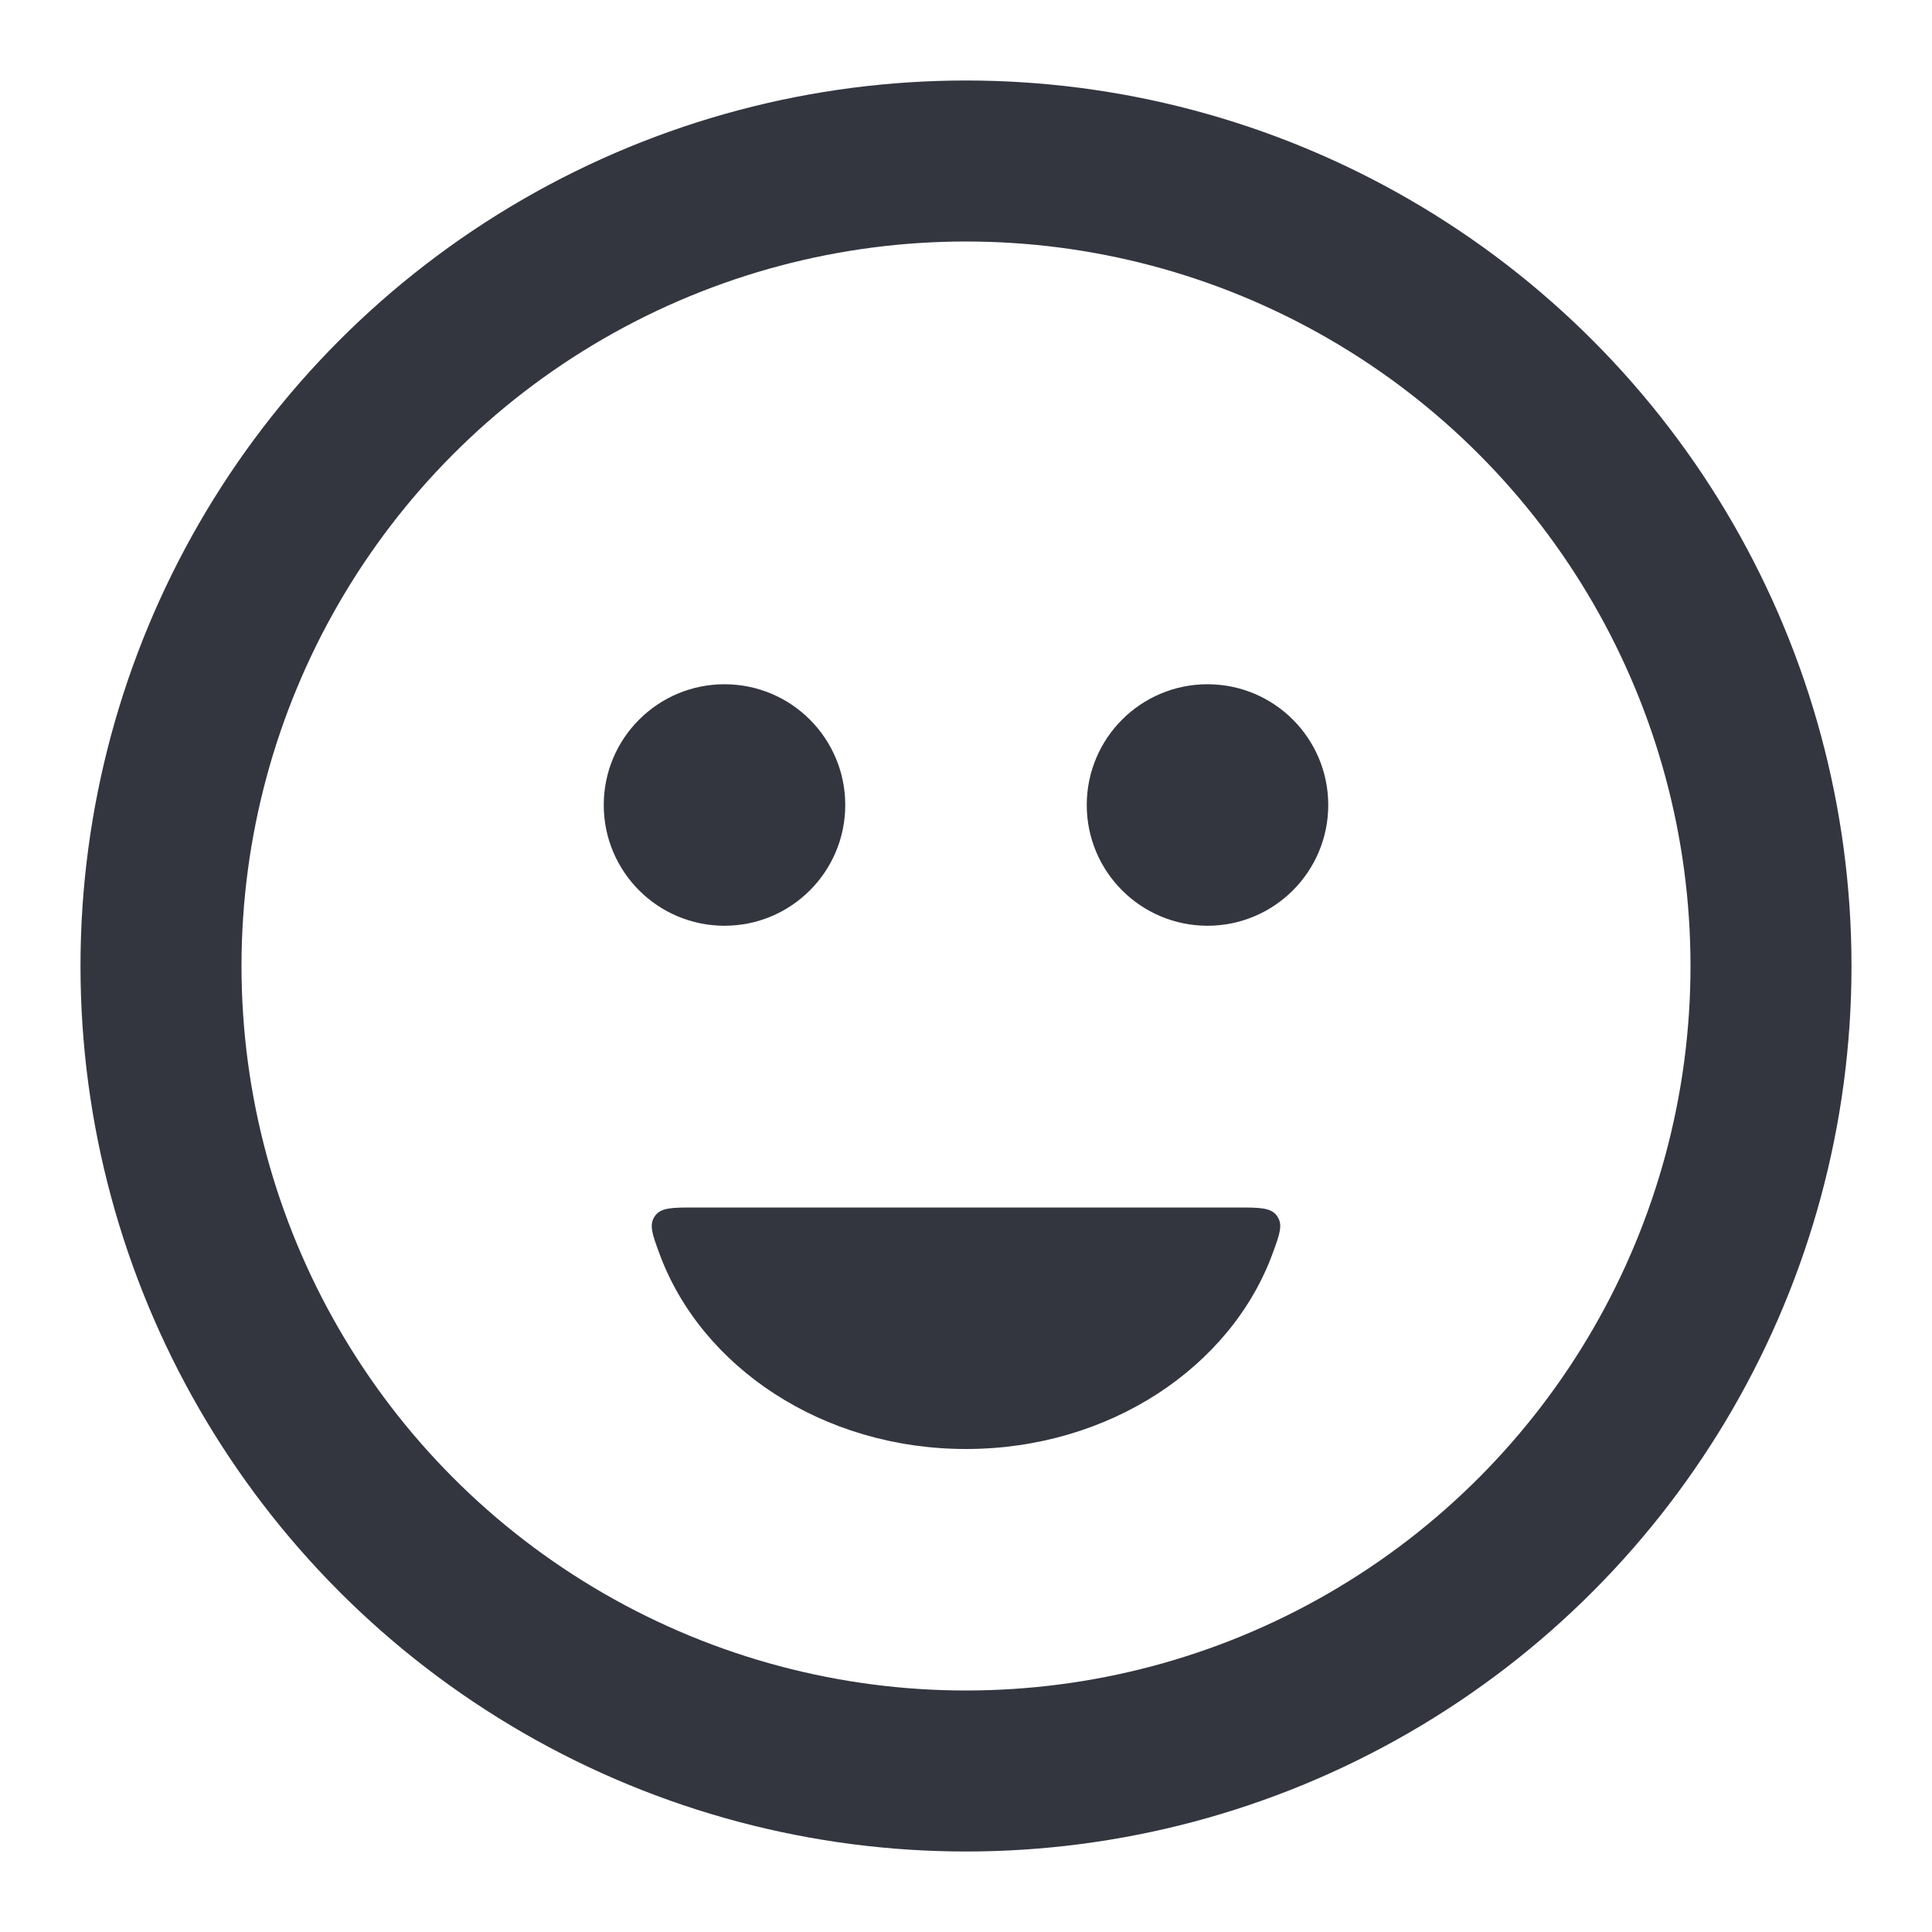 <?xml version="1.0" encoding="utf-8"?><!-- Uploaded to: SVG Repo, www.svgrepo.com, Generator: SVG Repo Mixer Tools -->
<svg width="800px" height="800px" viewBox="0 0 24 24" fill="none" xmlns="http://www.w3.org/2000/svg">
<circle cx="12" cy="12" r="10" stroke="#33363F" stroke-width="2" stroke-linecap="round"/>
<circle cx="9" cy="10" r="1.25" fill="#33363F" stroke="#33363F" stroke-width="0.5" stroke-linecap="round"/>
<circle cx="15" cy="10" r="1.25" fill="#33363F" stroke="#33363F" stroke-width="0.5" stroke-linecap="round"/>
<path fill-rule="evenodd" clip-rule="evenodd" d="M8.629 15C8.349 15 8.209 15 8.135 15.107C8.06 15.214 8.103 15.332 8.19 15.568C8.706 16.979 10.217 18 12 18C13.783 18 15.294 16.979 15.81 15.568C15.897 15.332 15.94 15.214 15.865 15.107C15.791 15 15.651 15 15.371 15H8.629Z" fill="#33363F"/>
</svg>
